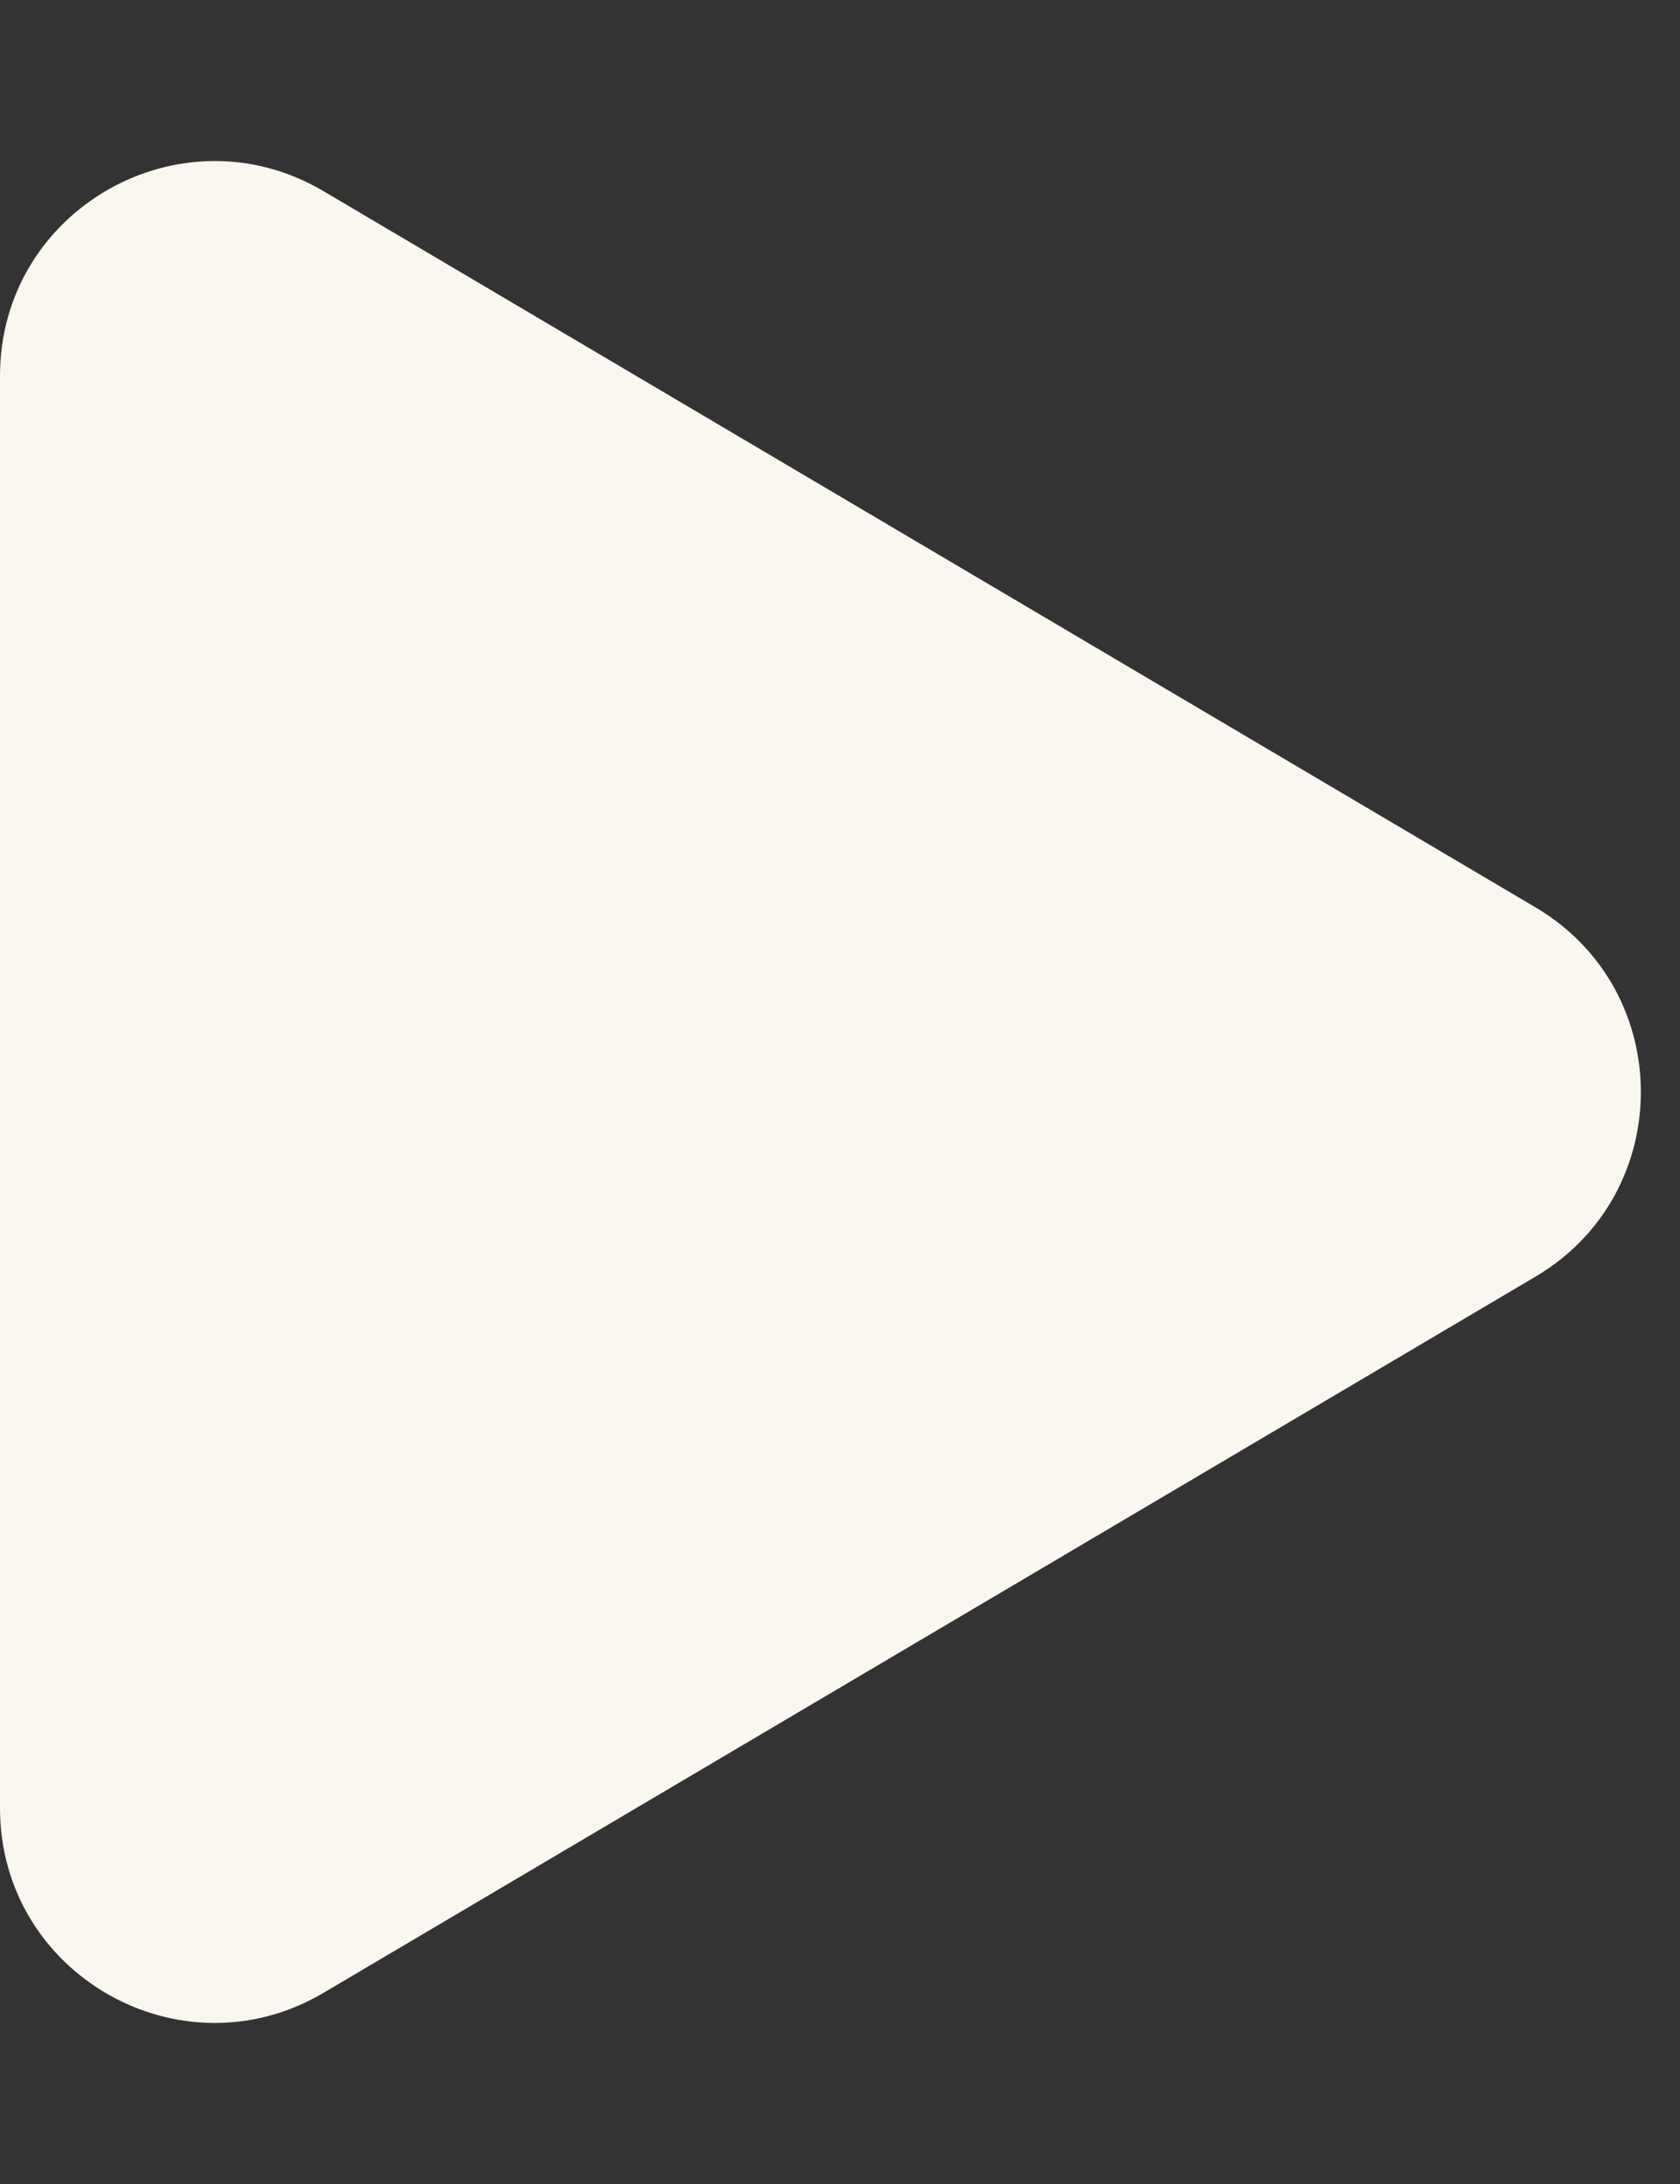 <?xml version="1.0" encoding="UTF-8"?> <svg xmlns="http://www.w3.org/2000/svg" width="10" height="13" viewBox="0 0 10 13" fill="none"><rect x="0" y="0" width="10" height="13" fill="#333333" stroke="none"/> <path d="M9.14 5.401C9.976 5.895 9.976 7.105 9.14 7.599L1.926 11.862C1.075 12.365 5.333e-08 11.751 9.55459e-08 10.763L4.59663e-07 2.237C5.01879e-07 1.249 1.075 0.635 1.926 1.138L9.14 5.401Z" fill="#FAF7F1"></path> </svg> 